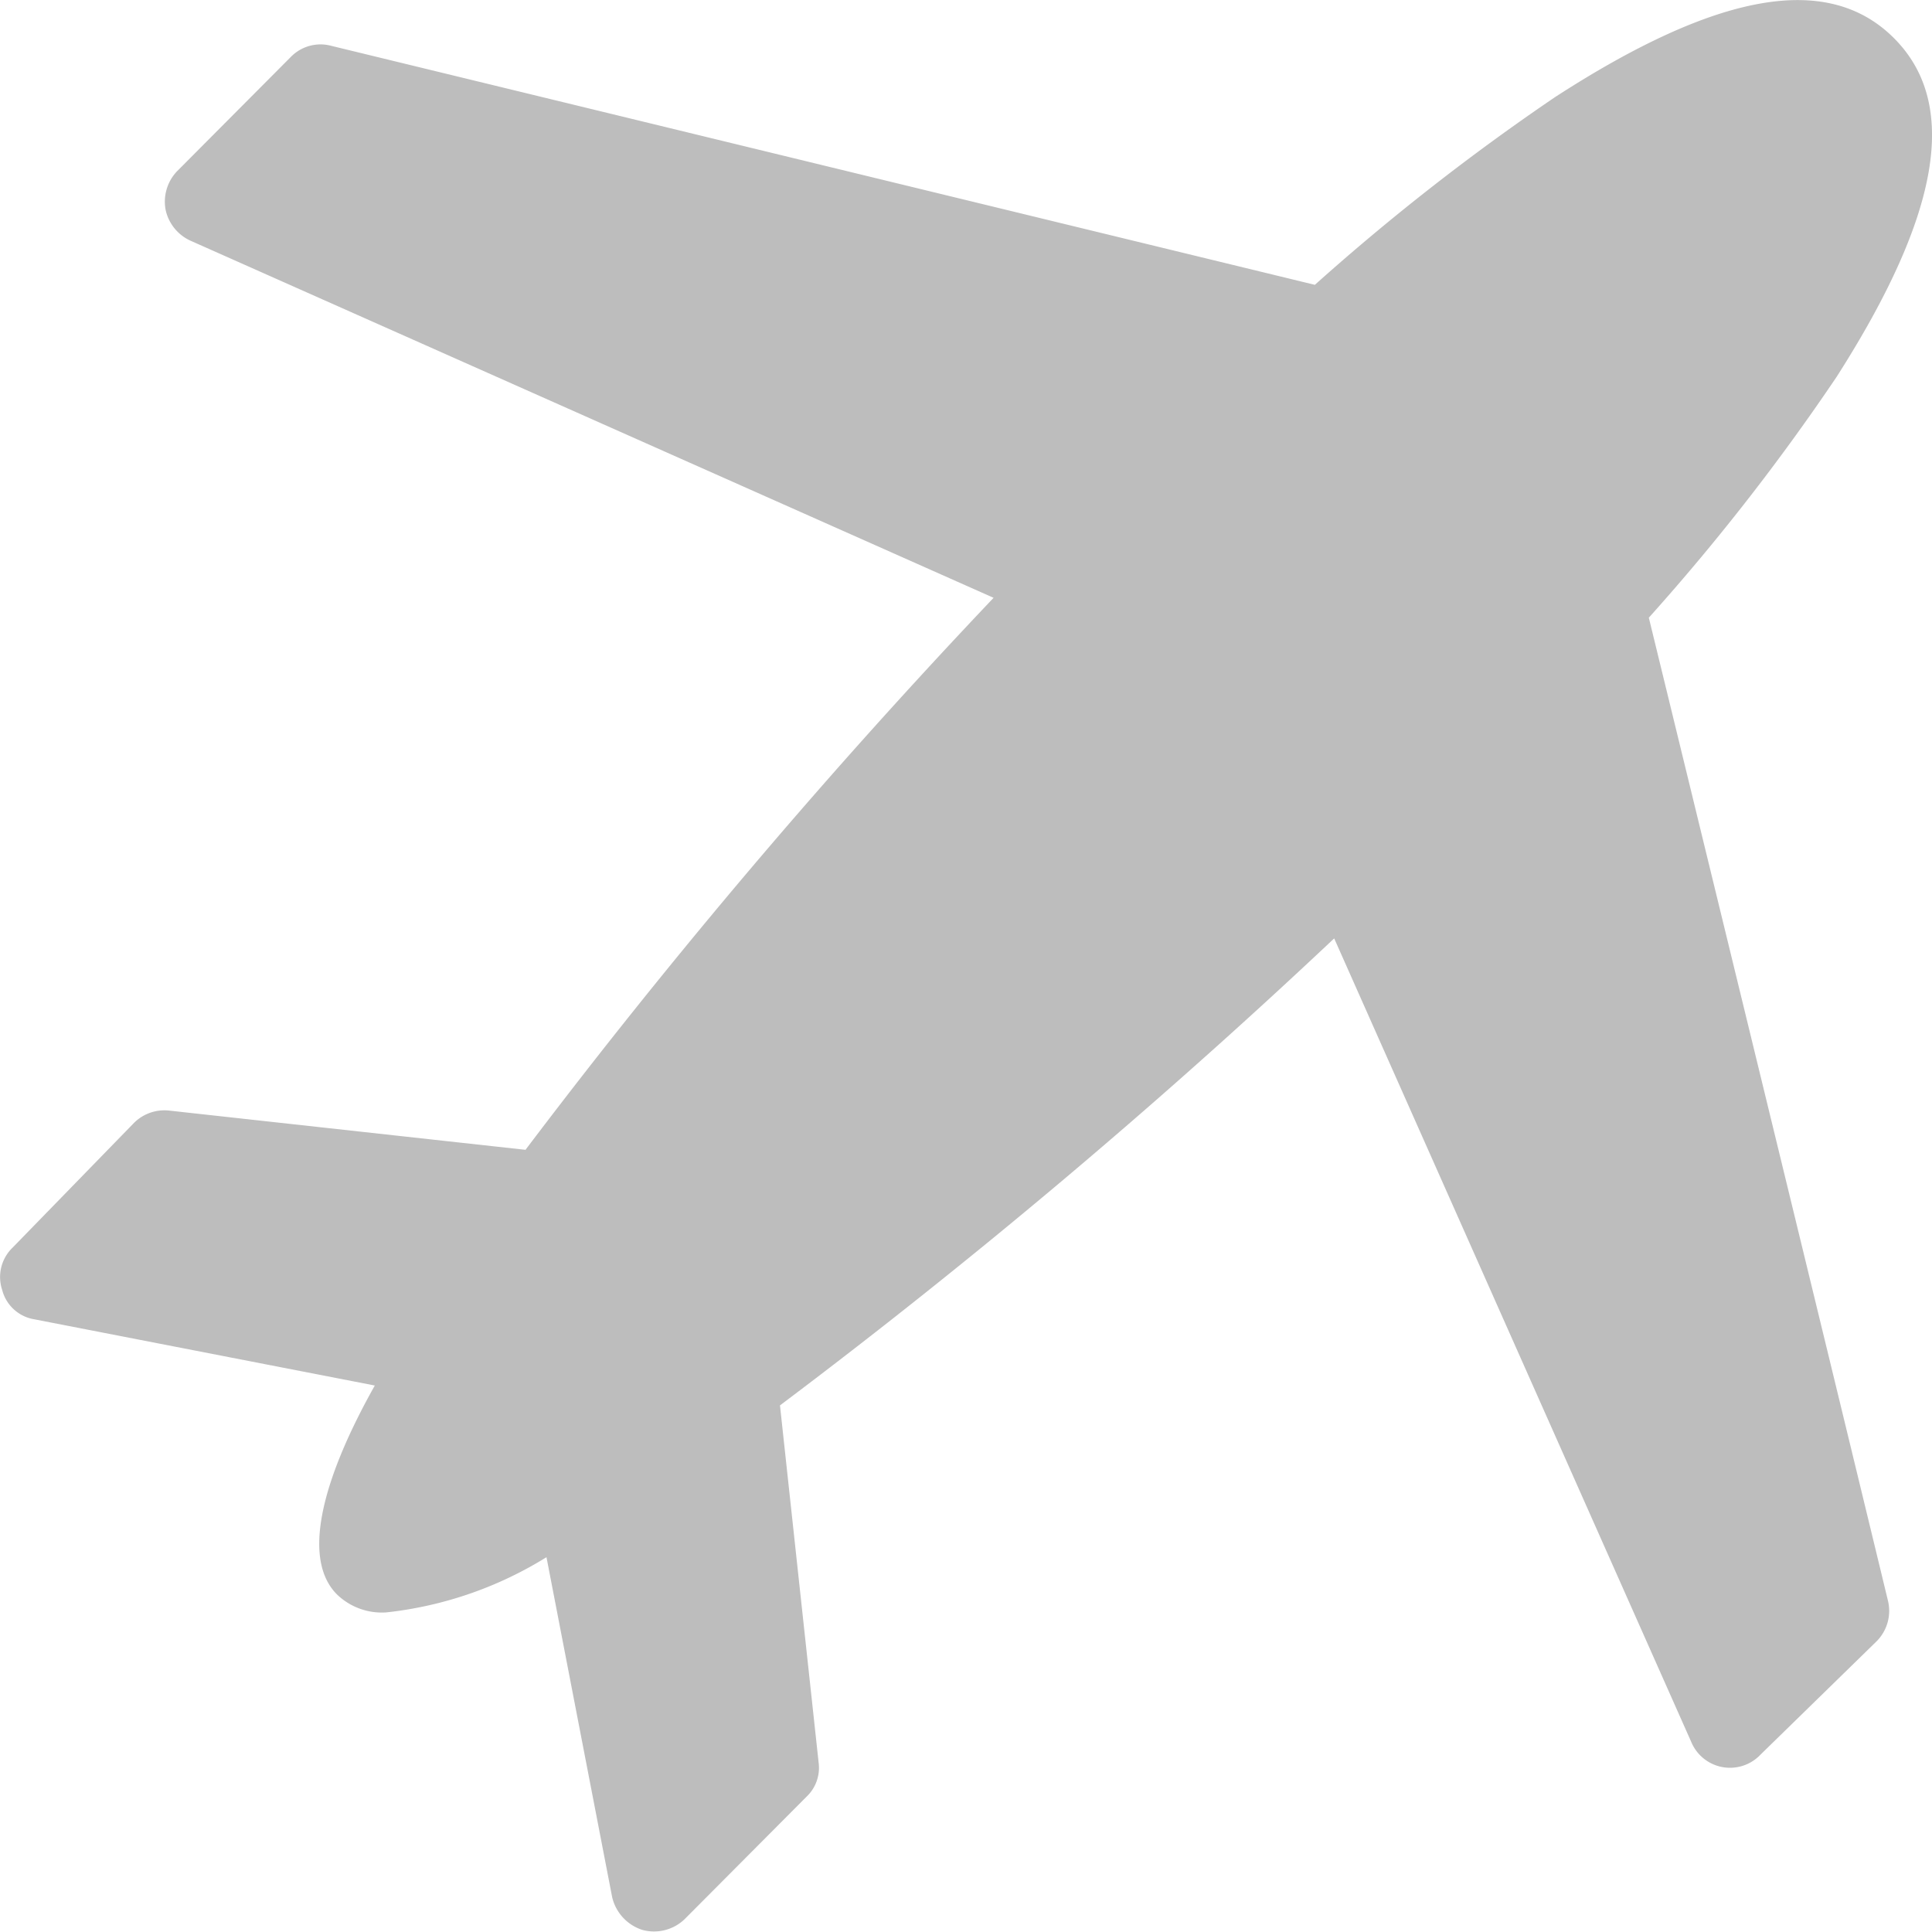 <svg xmlns="http://www.w3.org/2000/svg" viewBox="0 0 35 35"><defs><style>.cls-1{opacity:0.52;}.cls-2{fill:gray;}</style></defs><g id="Livello_2" data-name="Livello 2"><g id="Livello_1-2" data-name="Livello 1"><g class="cls-1"><path class="cls-2" d="M24.17,17l6.47,14.56a.76.76,0,0,0,1.25.23L34,29.73a.78.78,0,0,0,.2-.74c-1.11-4.6-4.33-17.8-4.33-17.8a40.1,40.1,0,0,0,3.4-4.36C35.15,3.89,35.5,1.88,34.31.69s-3.19-.84-6.14,1.07a41.39,41.39,0,0,0-4.35,3.4L6,.83a.75.75,0,0,0-.73.2L3.2,3.11A.8.8,0,0,0,3,3.8a.8.8,0,0,0,.45.56L18,10.83a117,117,0,0,0-8.48,10l-6.45-.71a.78.78,0,0,0-.64.22L.23,22.6a.74.74,0,0,0-.19.77.72.72,0,0,0,.58.53l6.17,1.2c-1,1.78-1.31,3.17-.68,3.79a1.17,1.17,0,0,0,.89.32,6.92,6.92,0,0,0,2.9-1l1.19,6.16a.82.82,0,0,0,.54.59.8.8,0,0,0,.77-.19l2.21-2.22a.72.72,0,0,0,.22-.62l-.7-6.47A118.57,118.57,0,0,0,24.17,17Z"/></g></g></g></svg>